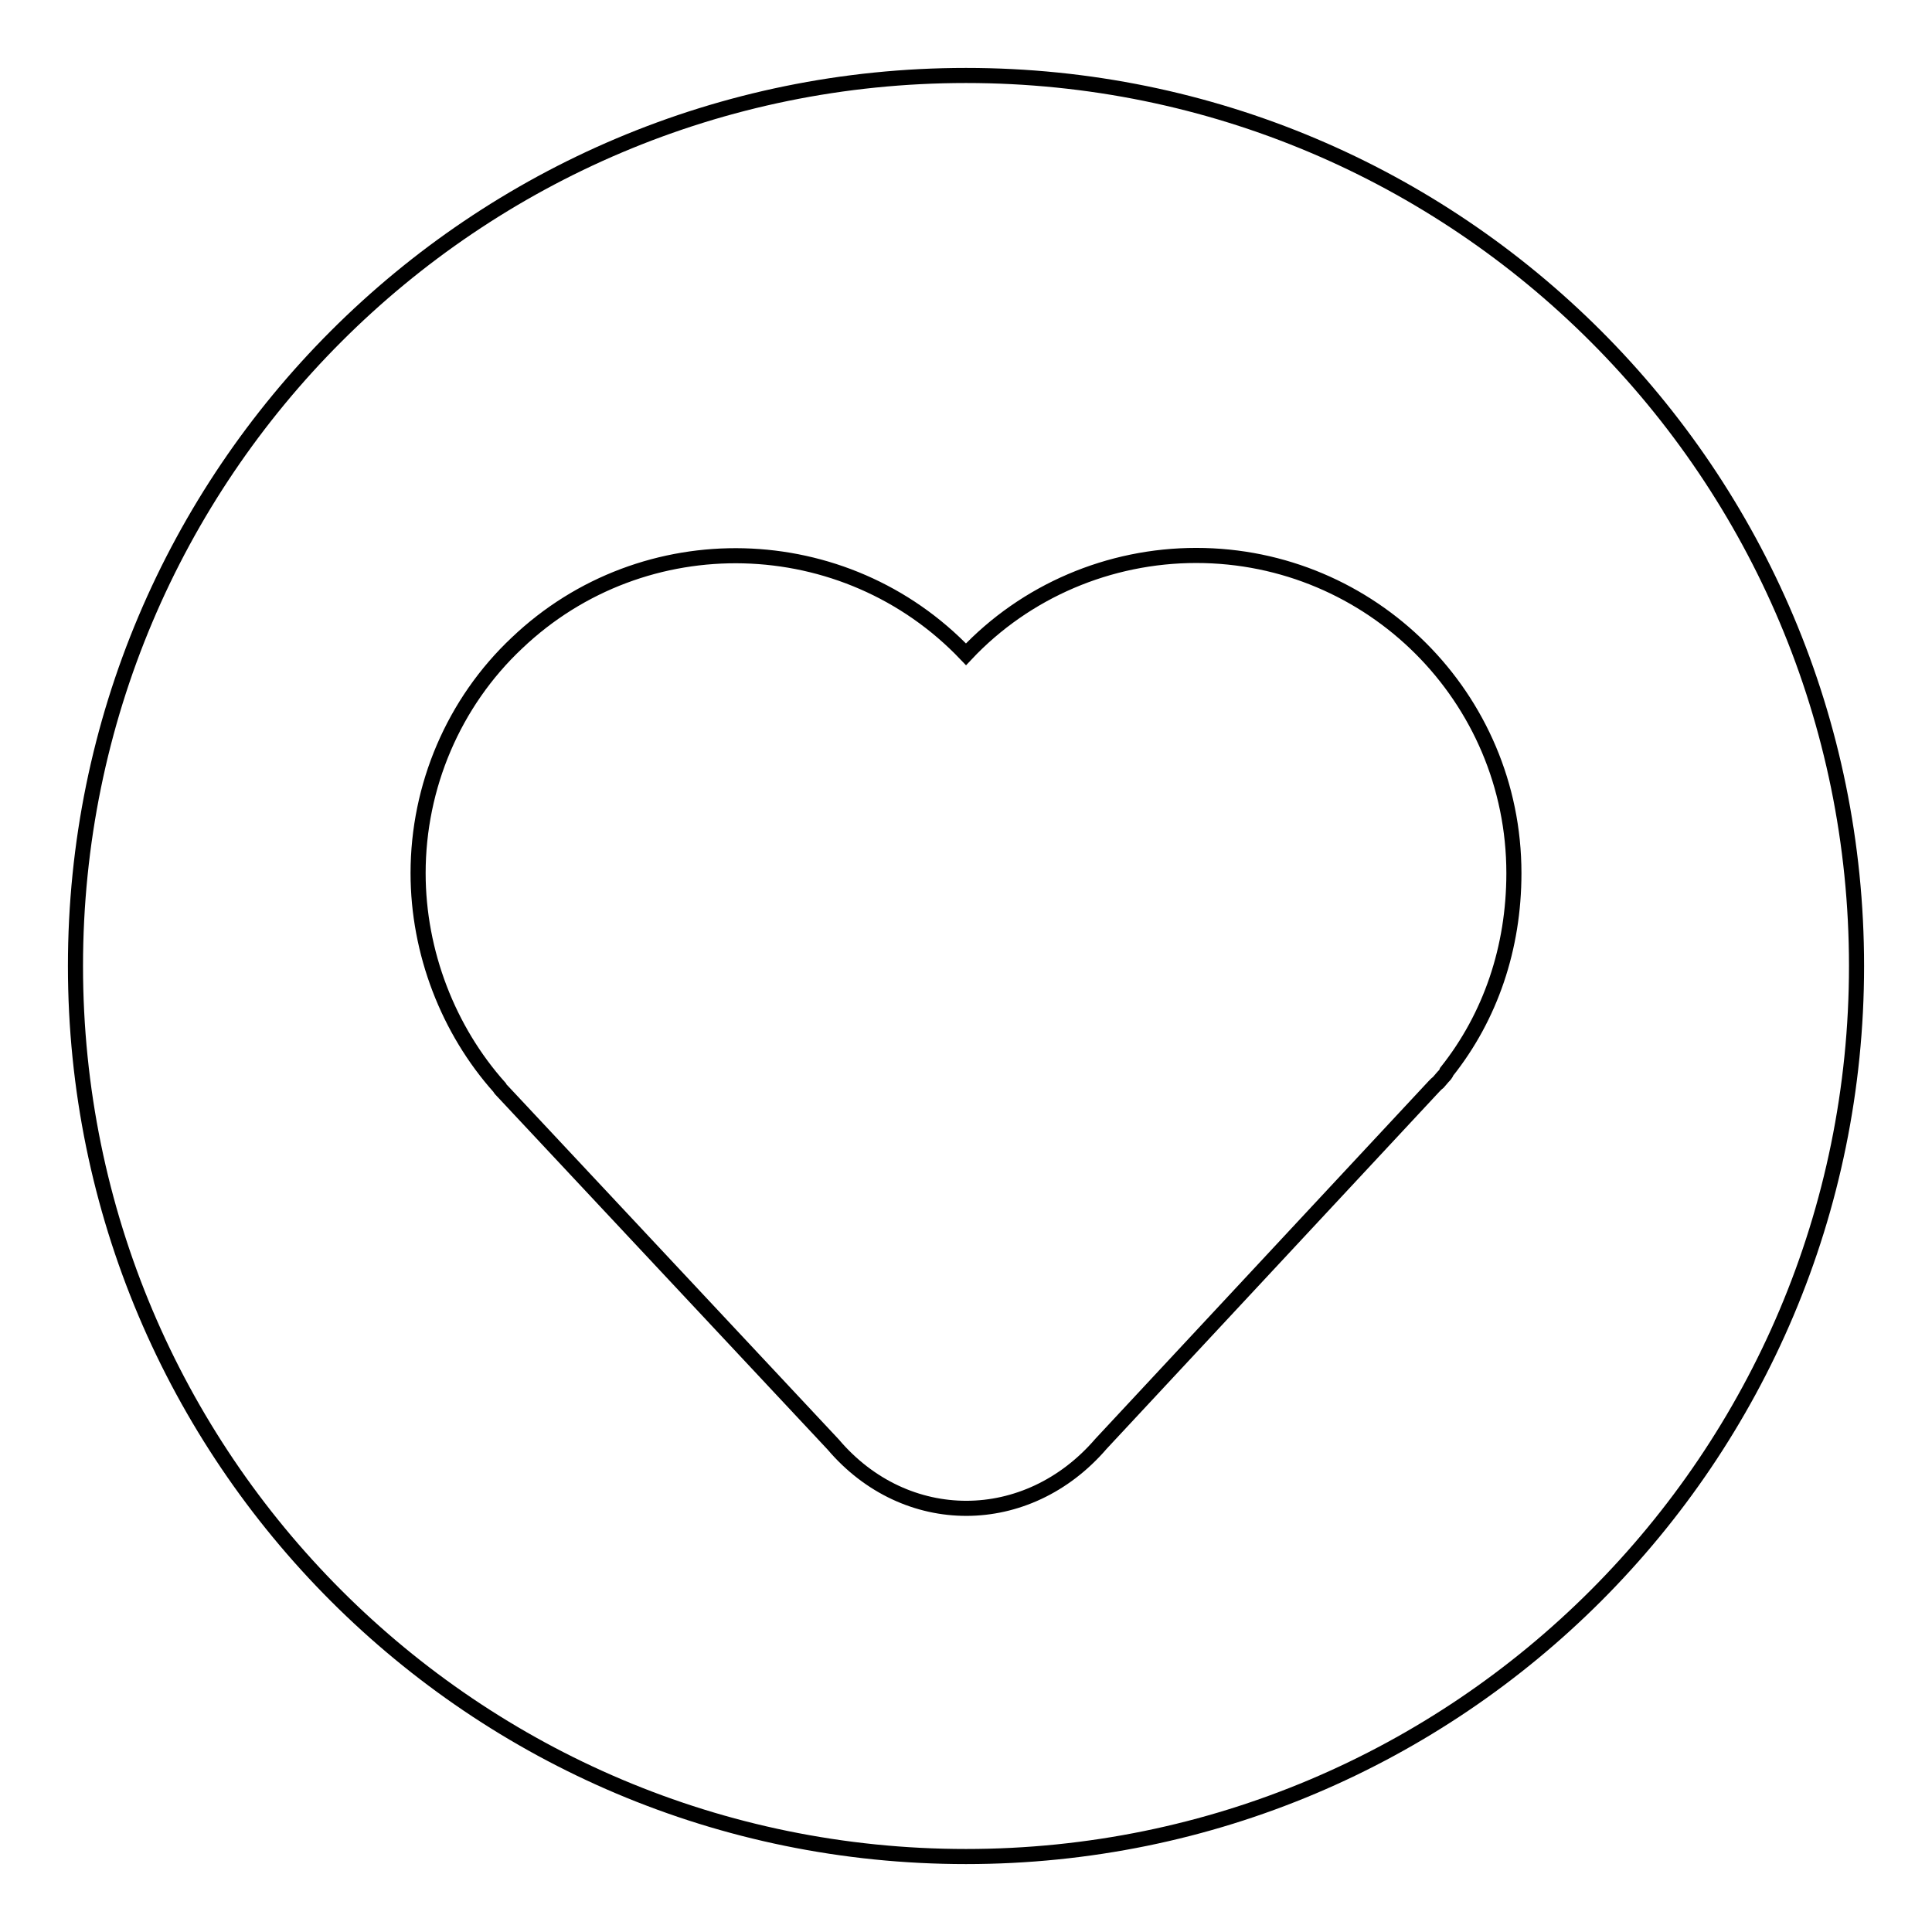 <?xml version="1.0" encoding="utf-8"?>
<!-- Svg Vector Icons : http://www.onlinewebfonts.com/icon -->
<!DOCTYPE svg PUBLIC "-//W3C//DTD SVG 1.1//EN" "http://www.w3.org/Graphics/SVG/1.1/DTD/svg11.dtd">
<svg version="1.1" xmlns="http://www.w3.org/2000/svg" xmlns:xlink="http://www.w3.org/1999/xlink" x="0px" y="0px" viewBox="0 0 256 256" enable-background="new 0 0 256 256" xml:space="preserve">
<g> <path stroke-width="2" fill-opacity="0" stroke="#000000"  d="M66.2,144.1c0.1,0.2,0.2,0.3,0.4,0.5l43.8,46.8c9.6,11.3,25.7,11.3,35.5-0.1l43.6-46.8 c0.4-0.4,0.7-0.8,1.1-1.1l0.6-0.7c0.2-0.2,0.4-0.4,0.5-0.7c5.8-7.3,8.9-16.4,8.9-26.3c0-23.3-18.9-42.1-42.1-42.1 c-11.5,0-22.6,4.7-30.5,13.1c-16-16.8-42.7-17.5-59.5-1.5c-8.4,7.9-13.1,19-13.1,30.5C55.4,126.2,59.4,136.5,66.2,144.1L66.2,144.1 z M128,246c-65.2,0-118-52.8-118-118C10,62.8,62.8,10,128,10c65.2,0,118,52.8,118,118C246,193.2,193.2,246,128,246z"/></g>
</svg>